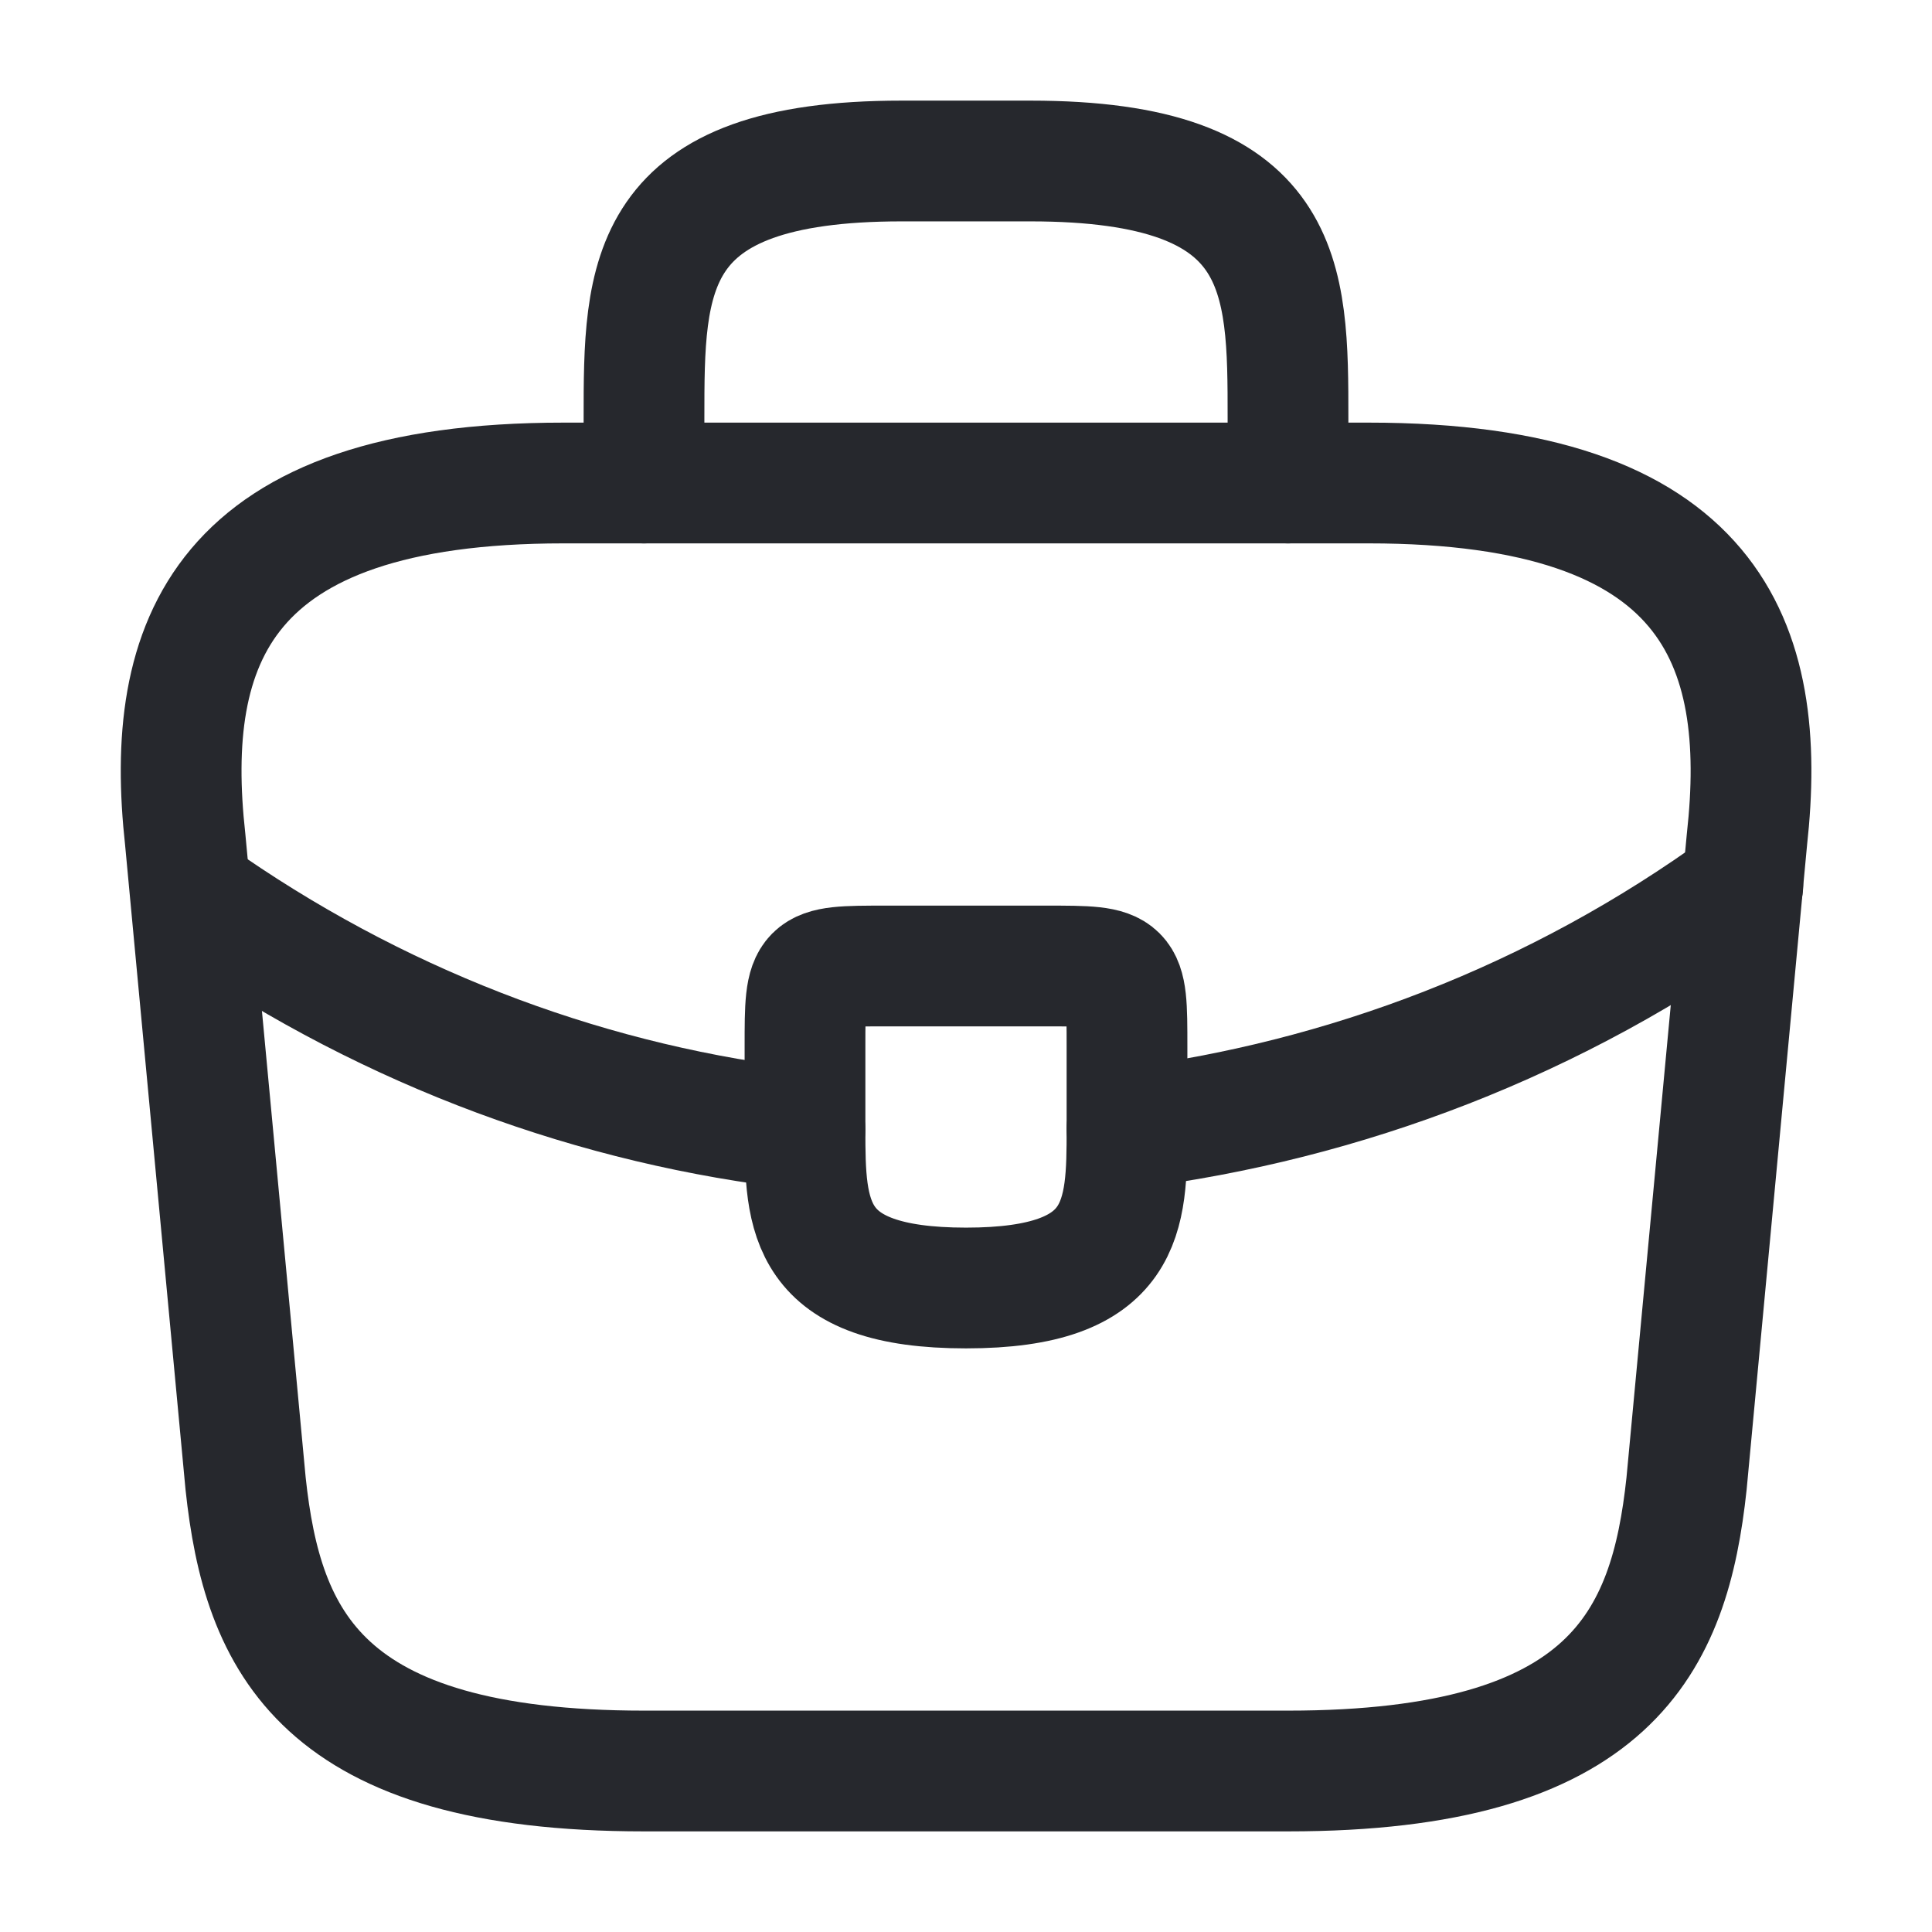 <?xml version="1.0" encoding="UTF-8"?> <svg xmlns="http://www.w3.org/2000/svg" width="24" height="24" viewBox="0 0 24 24" fill="none"><path d="M8.001 22H16.001C20.021 22 20.741 20.39 20.951 18.43L21.701 10.43C21.971 7.99 21.271 6 17.001 6H7.001C2.731 6 2.031 7.99 2.301 10.43L3.051 18.43C3.261 20.39 3.981 22 8.001 22Z" stroke="#26282D" stroke-width="1.5" stroke-miterlimit="10" stroke-linecap="round" stroke-linejoin="round"></path><path d="M8 6V5.2C8 3.43 8 2 11.2 2H12.8C16 2 16 3.43 16 5.2V6" stroke="#26282D" stroke-width="1.5" stroke-miterlimit="10" stroke-linecap="round" stroke-linejoin="round"></path><path d="M14 13V14C14 14.01 14 14.01 14 14.02C14 15.11 13.99 16 12 16C10.02 16 10 15.12 10 14.03V13C10 12 10 12 11 12H13C14 12 14 12 14 13Z" stroke="#26282D" stroke-width="1.5" stroke-miterlimit="10" stroke-linecap="round" stroke-linejoin="round"></path><path d="M21.65 11C19.34 12.68 16.7 13.68 14 14.02" stroke="#26282D" stroke-width="1.5" stroke-miterlimit="10" stroke-linecap="round" stroke-linejoin="round"></path><path d="M2.619 11.27C4.869 12.81 7.409 13.74 9.999 14.03" stroke="#26282D" stroke-width="1.5" stroke-miterlimit="10" stroke-linecap="round" stroke-linejoin="round"></path></svg> 